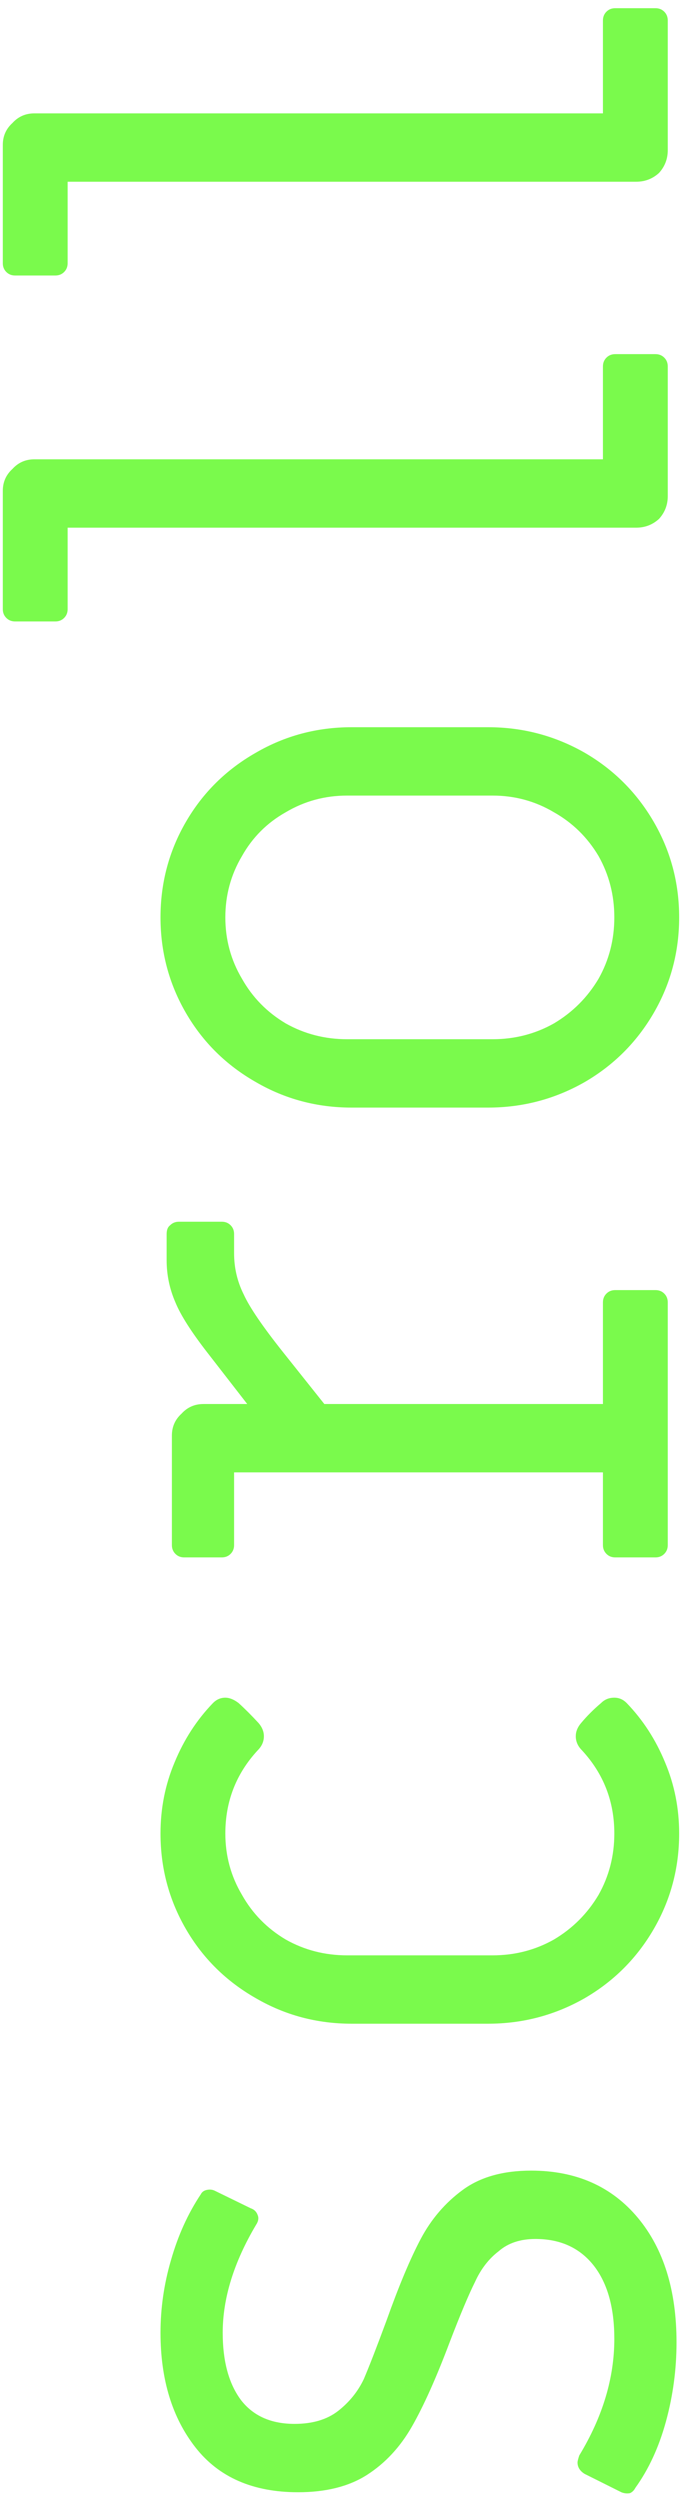 <?xml version="1.0" encoding="UTF-8"?> <svg xmlns="http://www.w3.org/2000/svg" width="68" height="247" viewBox="0 0 68 247" fill="none"> <path d="M66.866 231.43C66.866 234.086 66.519 236.684 65.827 239.224C65.134 241.764 64.124 243.957 62.796 245.805C62.681 246.035 62.508 246.209 62.277 246.324C61.988 246.382 61.699 246.353 61.411 246.237L57.774 244.419C57.312 244.13 57.081 243.755 57.081 243.293C57.081 243.178 57.139 242.947 57.254 242.601C59.563 238.791 60.718 234.952 60.718 231.084C60.718 228.025 60.054 225.629 58.726 223.897C57.341 222.107 55.407 221.213 52.925 221.213C51.424 221.213 50.212 221.617 49.288 222.425C48.307 223.175 47.527 224.186 46.95 225.456C46.315 226.726 45.478 228.717 44.439 231.43C43.111 234.952 41.87 237.723 40.715 239.743C39.561 241.764 38.089 243.351 36.299 244.506C34.51 245.66 32.23 246.237 29.459 246.237C25.014 246.237 21.637 244.765 19.328 241.821C17.018 238.877 15.864 235.096 15.864 230.478C15.864 228.053 16.21 225.658 16.903 223.291C17.596 220.866 18.577 218.702 19.847 216.797C19.962 216.566 20.165 216.421 20.453 216.364C20.742 216.306 21.002 216.335 21.233 216.45L24.783 218.182C25.129 218.297 25.36 218.528 25.476 218.875C25.591 219.163 25.533 219.481 25.302 219.827C23.109 223.522 22.012 227.072 22.012 230.478C22.012 233.307 22.618 235.529 23.83 237.145C25.043 238.704 26.803 239.483 29.112 239.483C30.902 239.483 32.345 239.05 33.442 238.185C34.539 237.319 35.376 236.28 35.953 235.067C36.472 233.855 37.223 231.921 38.204 229.266C39.417 225.86 40.542 223.175 41.581 221.213C42.62 219.25 44.006 217.634 45.738 216.364C47.469 215.094 49.721 214.459 52.492 214.459C56.937 214.459 60.458 216.017 63.056 219.135C65.596 222.194 66.866 226.293 66.866 231.43ZM67.126 181.155C67.126 184.561 66.289 187.707 64.615 190.593C62.941 193.48 60.66 195.76 57.774 197.434C54.83 199.108 51.655 199.945 48.249 199.945L34.741 199.945C31.335 199.945 28.189 199.108 25.302 197.434C22.358 195.76 20.049 193.48 18.375 190.593C16.701 187.707 15.864 184.561 15.864 181.155C15.864 178.673 16.326 176.335 17.249 174.141C18.173 171.89 19.443 169.927 21.059 168.253C21.406 167.907 21.81 167.733 22.272 167.733C22.676 167.733 23.109 167.907 23.57 168.253C24.206 168.83 24.869 169.494 25.562 170.245C25.908 170.649 26.082 171.082 26.082 171.543C26.082 172.063 25.88 172.525 25.476 172.929C23.34 175.238 22.272 177.98 22.272 181.155C22.272 183.349 22.82 185.369 23.917 187.216C24.956 189.064 26.399 190.536 28.246 191.632C30.094 192.672 32.114 193.191 34.308 193.191L48.682 193.191C50.876 193.191 52.896 192.672 54.743 191.632C56.59 190.536 58.062 189.064 59.159 187.216C60.198 185.369 60.718 183.349 60.718 181.155C60.718 177.98 59.65 175.238 57.514 172.929C57.11 172.525 56.908 172.063 56.908 171.543C56.908 171.082 57.081 170.649 57.428 170.245C58.005 169.552 58.669 168.888 59.419 168.253C59.766 167.907 60.198 167.733 60.718 167.733C61.18 167.733 61.584 167.907 61.93 168.253C63.547 169.927 64.817 171.89 65.74 174.141C66.664 176.335 67.126 178.673 67.126 181.155ZM66 152.66C66 153.007 65.885 153.295 65.654 153.526C65.423 153.757 65.134 153.873 64.788 153.873L60.804 153.873C60.458 153.873 60.169 153.757 59.939 153.526C59.708 153.295 59.592 153.007 59.592 152.66L59.592 145.473L23.137 145.473L23.137 152.66C23.137 153.007 23.022 153.295 22.791 153.526C22.56 153.757 22.272 153.873 21.925 153.873L18.202 153.873C17.855 153.873 17.567 153.757 17.336 153.526C17.105 153.295 16.989 153.007 16.989 152.66L16.989 141.837C16.989 140.971 17.307 140.249 17.942 139.672C18.519 139.037 19.241 138.719 20.107 138.719L24.436 138.719L20.54 133.697C18.923 131.619 17.855 129.945 17.336 128.675C16.759 127.347 16.47 125.962 16.47 124.518L16.47 121.921C16.47 121.517 16.585 121.228 16.816 121.055C17.047 120.824 17.336 120.708 17.682 120.708L21.925 120.708C22.272 120.708 22.56 120.824 22.791 121.055C23.022 121.286 23.137 121.574 23.137 121.921L23.137 123.826C23.137 125.269 23.455 126.625 24.09 127.895C24.667 129.165 25.966 131.07 27.987 133.61L32.056 138.719L59.592 138.719L59.592 128.675C59.592 128.328 59.708 128.04 59.939 127.809C60.169 127.578 60.458 127.463 60.804 127.463L64.788 127.463C65.134 127.463 65.423 127.578 65.654 127.809C65.885 128.04 66 128.328 66 128.675L66 152.66ZM67.126 90.64C67.126 94.046 66.289 97.192 64.615 100.079C62.94 102.965 60.66 105.245 57.774 106.92C54.83 108.594 51.655 109.431 48.249 109.431L34.741 109.431C31.335 109.431 28.189 108.594 25.302 106.92C22.358 105.245 20.049 102.965 18.375 100.079C16.701 97.192 15.864 94.046 15.864 90.64C15.864 87.234 16.701 84.088 18.375 81.202C20.049 78.316 22.358 76.035 25.302 74.361C28.189 72.687 31.335 71.85 34.741 71.85L48.249 71.85C51.655 71.85 54.83 72.687 57.774 74.361C60.66 76.035 62.94 78.316 64.615 81.202C66.289 84.088 67.126 87.234 67.126 90.64ZM60.718 90.64C60.718 88.447 60.198 86.426 59.159 84.579C58.062 82.732 56.59 81.289 54.743 80.249C52.896 79.153 50.875 78.604 48.682 78.604L34.308 78.604C32.114 78.604 30.094 79.153 28.246 80.249C26.399 81.289 24.956 82.732 23.917 84.579C22.82 86.426 22.272 88.447 22.272 90.64C22.272 92.834 22.82 94.855 23.917 96.702C24.956 98.549 26.399 100.021 28.246 101.118C30.094 102.157 32.114 102.677 34.308 102.677L48.682 102.677C50.875 102.677 52.896 102.157 54.743 101.118C56.59 100.021 58.062 98.549 59.159 96.702C60.198 94.855 60.718 92.834 60.718 90.64ZM66 49.017C66 49.883 65.711 50.634 65.134 51.269C64.499 51.846 63.749 52.135 62.883 52.135L6.685 52.135L6.685 60.188C6.685 60.534 6.57 60.822 6.339 61.053C6.108 61.284 5.819 61.4 5.473 61.4L1.49 61.4C1.143 61.4 0.855 61.284 0.624 61.053C0.393 60.822 0.277 60.534 0.277 60.188L0.277 48.498C0.277 47.632 0.595 46.91 1.23 46.333C1.807 45.698 2.529 45.38 3.395 45.38L59.592 45.38L59.592 36.202C59.592 35.855 59.708 35.567 59.939 35.336C60.169 35.105 60.458 34.989 60.804 34.989L64.788 34.989C65.134 34.989 65.423 35.105 65.654 35.336C65.885 35.567 66 35.855 66 36.202L66 49.017ZM66 14.838C66 15.703 65.711 16.454 65.134 17.089C64.499 17.666 63.749 17.955 62.883 17.955L6.685 17.955L6.685 26.008C6.685 26.354 6.57 26.643 6.339 26.874C6.108 27.105 5.819 27.22 5.473 27.22L1.49 27.22C1.143 27.22 0.855 27.105 0.624 26.874C0.393 26.643 0.277 26.354 0.277 26.008L0.277 14.318C0.277 13.452 0.595 12.73 1.23 12.153C1.807 11.518 2.529 11.201 3.395 11.201L59.592 11.201L59.592 2.022C59.592 1.676 59.708 1.387 59.939 1.156C60.169 0.925 60.458 0.81 60.804 0.81L64.788 0.81C65.134 0.81 65.423 0.925 65.654 1.156C65.885 1.387 66 1.676 66 2.022L66 14.838Z" fill="#7AFA4C"></path> </svg> 